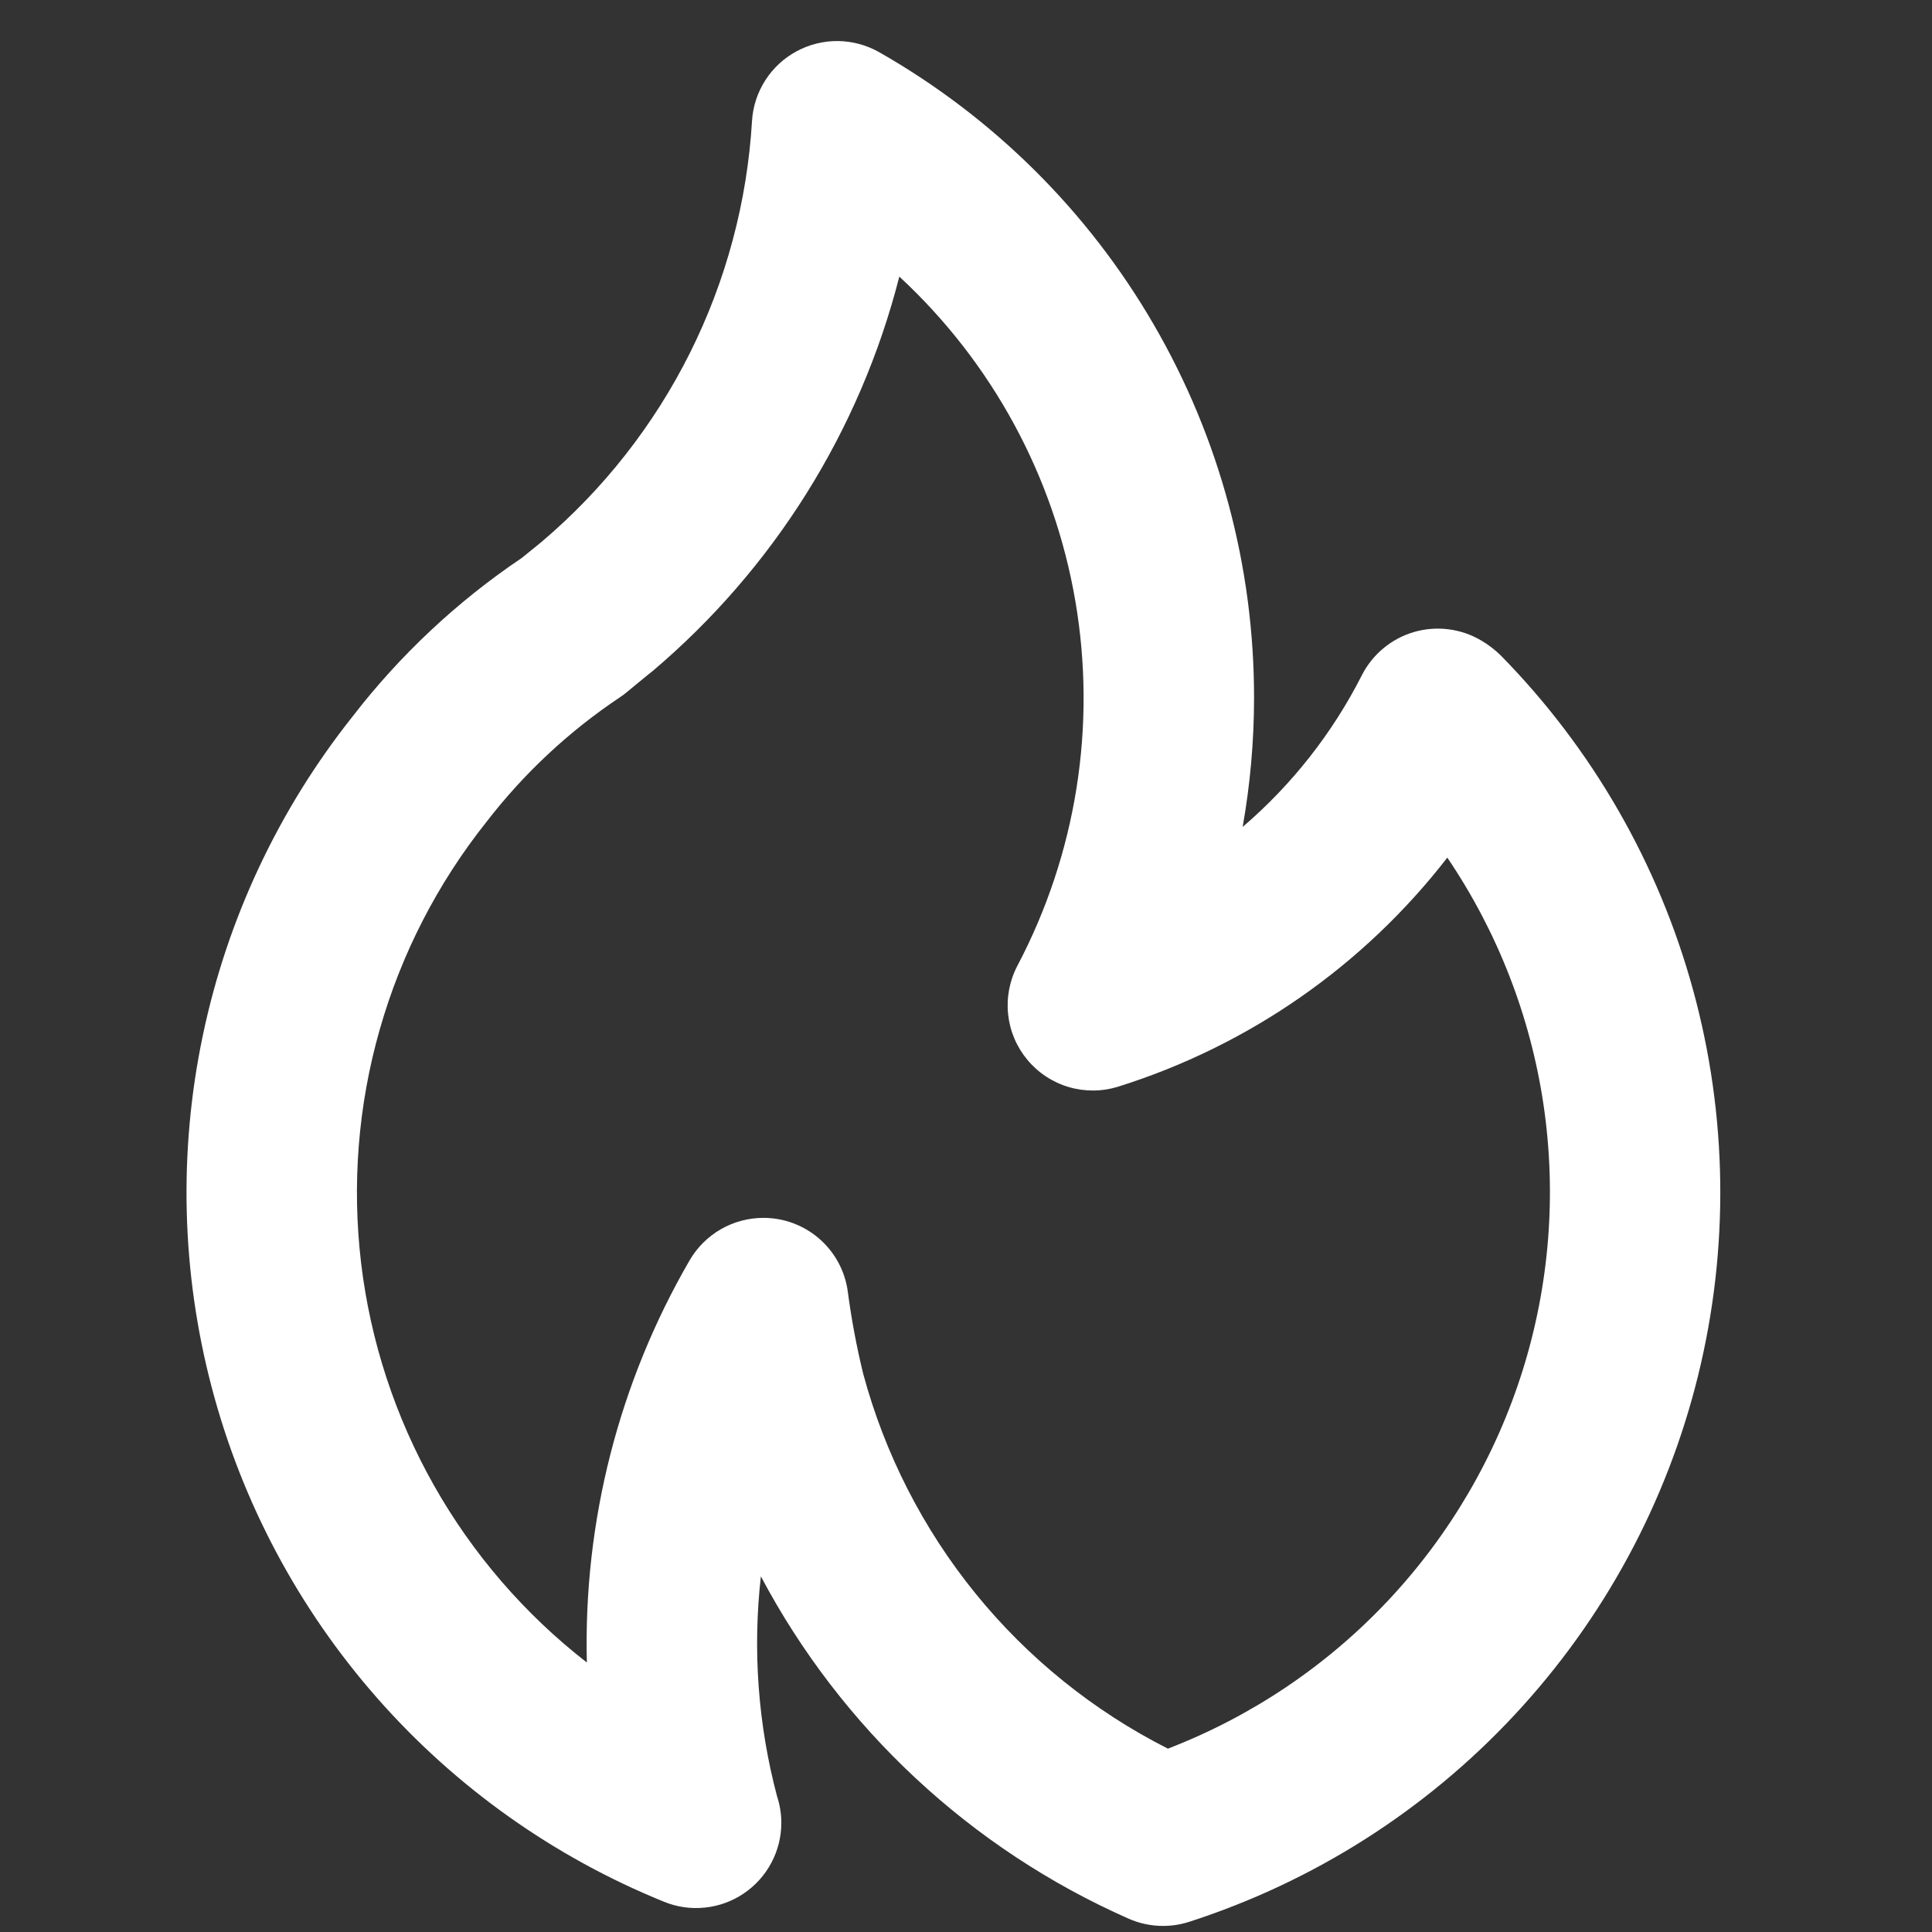 <svg xmlns="http://www.w3.org/2000/svg" fill="none" viewBox="0 0 41 41" height="41" width="41">
<rect x="0" y="0" width="41" height="41" fill="#333333" stroke="none"/>
<path fill="white" d="M13.846 14.245L13.843 14.247L13.837 14.25L13.846 14.245ZM31.846 13.907C31.721 13.785 31.581 13.678 31.43 13.59C31.217 13.465 30.981 13.384 30.735 13.354C30.49 13.323 30.241 13.344 30.004 13.413C29.766 13.483 29.546 13.601 29.356 13.759C29.166 13.917 29.01 14.113 28.899 14.333C28.275 15.561 27.416 16.653 26.371 17.549C26.531 16.647 26.612 15.733 26.613 14.818C26.617 12.033 25.883 9.297 24.485 6.889C23.088 4.48 21.076 2.485 18.657 1.107C18.39 0.956 18.089 0.875 17.783 0.871C17.476 0.868 17.174 0.943 16.904 1.089C16.634 1.234 16.406 1.446 16.24 1.705C16.075 1.963 15.978 2.259 15.959 2.565C15.857 4.279 15.409 5.955 14.641 7.491C13.873 9.027 12.801 10.392 11.49 11.502L11.074 11.84C9.703 12.762 8.489 13.9 7.479 15.209C5.91 17.185 4.823 19.5 4.305 21.97C3.786 24.44 3.85 26.997 4.492 29.438C5.133 31.879 6.335 34.136 8.001 36.032C9.667 37.928 11.752 39.409 14.091 40.358C14.365 40.47 14.663 40.513 14.958 40.482C15.253 40.452 15.535 40.35 15.781 40.184C16.027 40.019 16.229 39.795 16.368 39.534C16.508 39.272 16.581 38.98 16.581 38.684C16.581 38.492 16.55 38.302 16.49 38.12C16.087 36.599 15.97 35.016 16.147 33.453C17.858 36.68 20.605 39.238 23.946 40.715C24.354 40.896 24.814 40.921 25.239 40.783C27.878 39.931 30.256 38.419 32.145 36.389C34.035 34.36 35.375 31.881 36.037 29.188C36.699 26.494 36.662 23.677 35.928 21.002C35.195 18.328 33.79 15.885 31.846 13.907ZM24.785 37.109C23.208 36.311 21.817 35.189 20.703 33.818C19.589 32.446 18.776 30.855 18.317 29.149C18.177 28.574 18.068 27.992 17.991 27.406C17.94 27.032 17.773 26.684 17.514 26.41C17.255 26.136 16.916 25.95 16.546 25.878C16.432 25.856 16.317 25.845 16.201 25.845C15.883 25.845 15.571 25.928 15.296 26.087C15.021 26.246 14.792 26.474 14.633 26.749C13.133 29.337 12.379 32.29 12.454 35.281C11.134 34.255 10.031 32.977 9.209 31.522C8.387 30.067 7.861 28.463 7.663 26.803C7.466 25.143 7.599 23.46 8.057 21.853C8.514 20.245 9.286 18.744 10.328 17.436C11.12 16.41 12.074 15.52 13.152 14.8C13.199 14.769 13.244 14.736 13.288 14.7C13.288 14.7 13.823 14.257 13.841 14.248C16.418 12.069 18.251 9.141 19.085 5.87C21.055 7.692 22.369 10.113 22.821 12.758C23.274 15.403 22.841 18.123 21.59 20.496C21.424 20.813 21.356 21.172 21.394 21.527C21.432 21.883 21.575 22.219 21.804 22.493C22.033 22.767 22.338 22.968 22.681 23.069C23.024 23.17 23.389 23.167 23.731 23.06C26.5 22.191 28.937 20.495 30.714 18.2C31.782 19.777 32.481 21.575 32.758 23.459C33.034 25.344 32.882 27.267 32.312 29.085C31.742 30.902 30.769 32.568 29.466 33.957C28.162 35.347 26.562 36.424 24.785 37.109Z"></path>
</svg>
